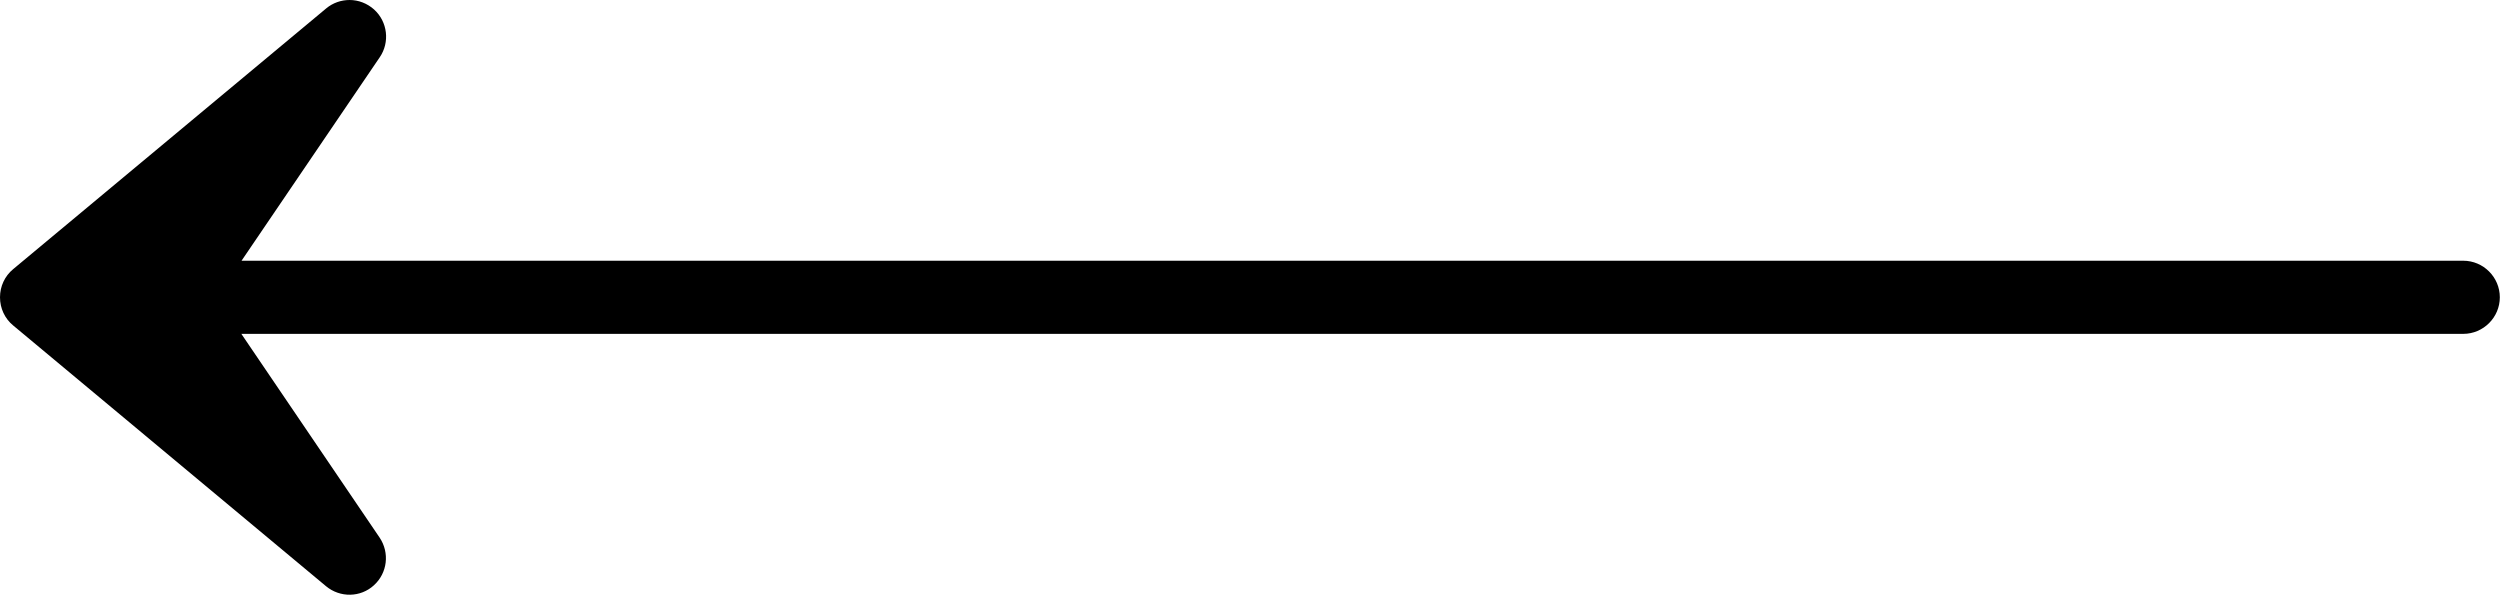<svg xmlns="http://www.w3.org/2000/svg" id="_&#x30EC;&#x30A4;&#x30E4;&#x30FC;_2" viewBox="0 0 136.73 32.52"><g id="_&#x30EC;&#x30A4;&#x30E4;&#x30FC;_1-2"><path d="m.72,17.8l17.11,14.26c.77.64,1.89.62,2.62-.05.74-.67.87-1.78.31-2.61l-7.56-11.14h121.52c1.1,0,2-.9,2-2s-.9-2-2-2H13.21l7.56-11.13c.56-.82.43-1.94-.31-2.61-.38-.34-.86-.52-1.34-.52-.45,0-.91.15-1.28.46L.72,14.72c-.46.38-.72.94-.72,1.54s.26,1.16.72,1.54Z"></path></g></svg>